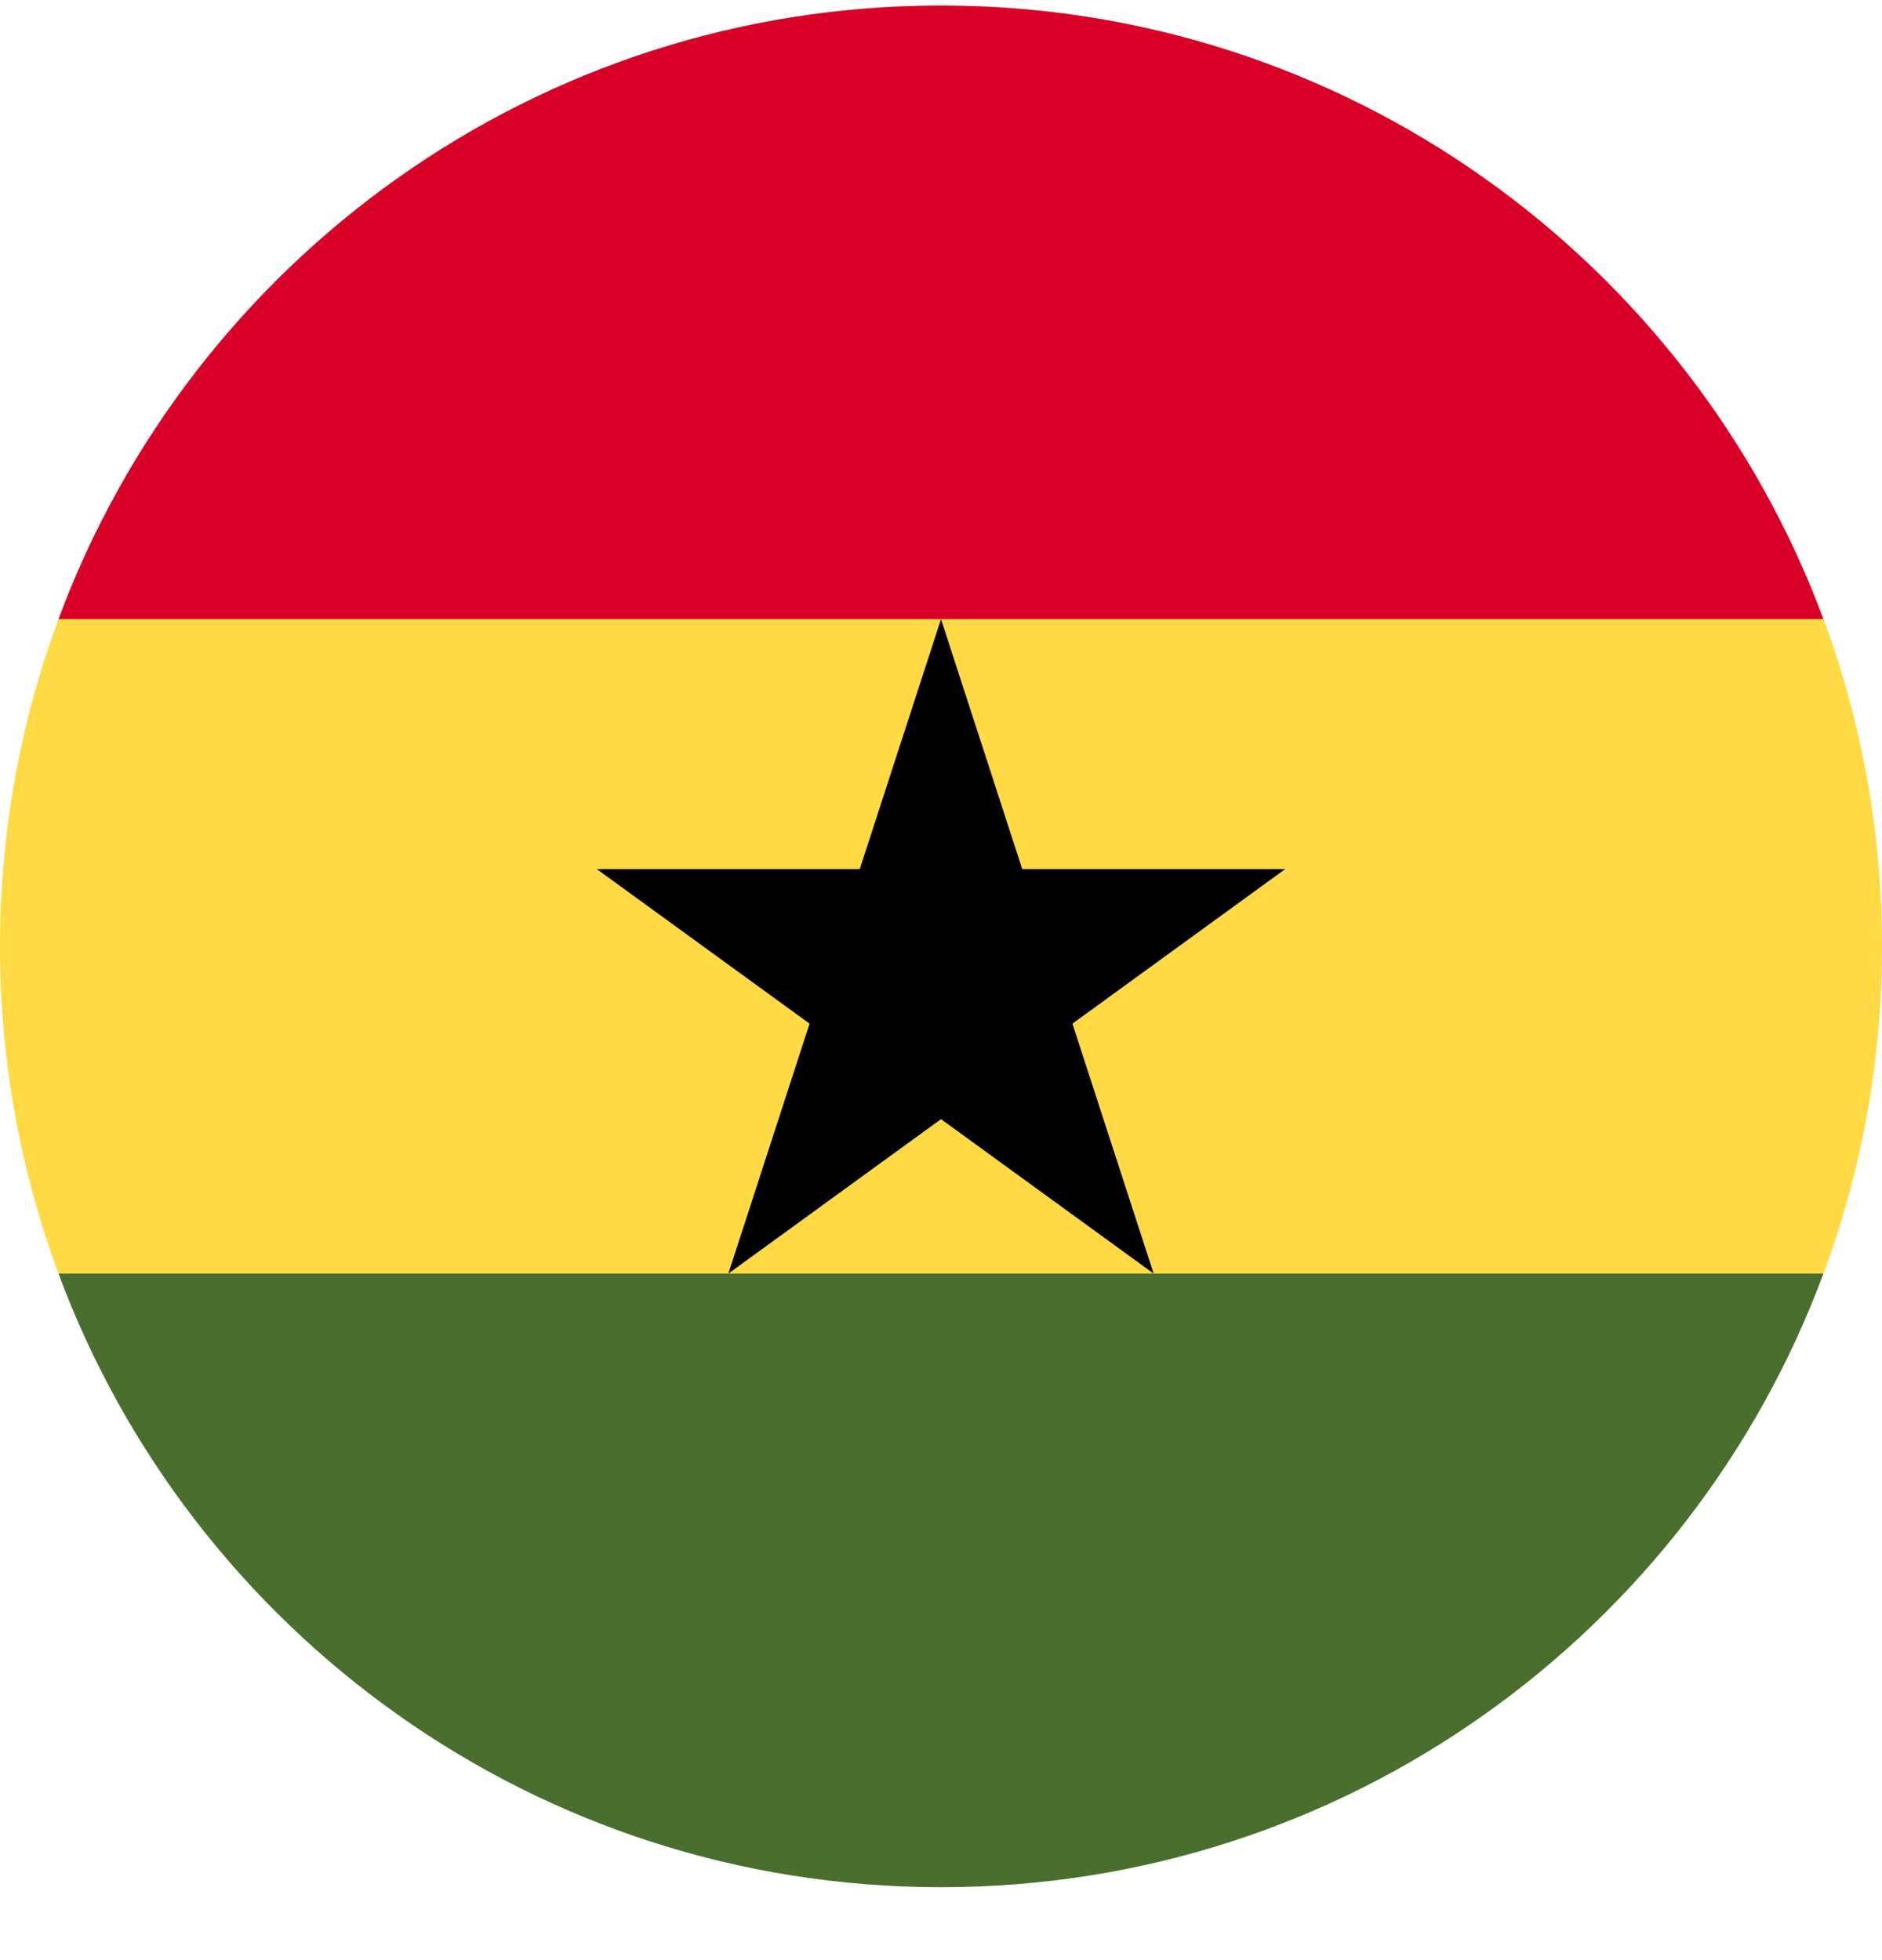 <svg width="24" height="25" viewBox="0 0 24 25" fill="none" xmlns="http://www.w3.org/2000/svg">
<g clip-path="url(#clip0_161_7506)">
<path d="M0 12.07C0 13.538 0.264 14.944 0.746 16.244L12 16.766L23.254 16.244C23.736 14.944 24 13.538 24 12.07C24 10.602 23.736 9.196 23.254 7.896L12 7.375L0.746 7.896C0.264 9.196 0 10.602 0 12.07H0Z" fill="#FFDA44"/>
<path d="M12 0.07C6.84 0.07 2.442 3.327 0.746 7.896H23.253C21.558 3.327 17.159 0.07 12 0.07Z" fill="#D80027"/>
<path d="M23.253 16.244H0.746C2.442 20.814 6.84 24.07 12 24.07C17.159 24.07 21.558 20.814 23.253 16.244Z" fill="#496E2D"/>
<path d="M12 7.896L13.036 11.085H16.389L13.676 13.056L14.712 16.244L12 14.274L9.288 16.244L10.324 13.056L7.611 11.085H10.964L12 7.896Z" fill="black"/>
</g>
<defs>
<clipPath id="clip0_161_7506">
<rect width="24" height="24" fill="white" transform="translate(0 0.07)"/>
</clipPath>
</defs>
</svg>
